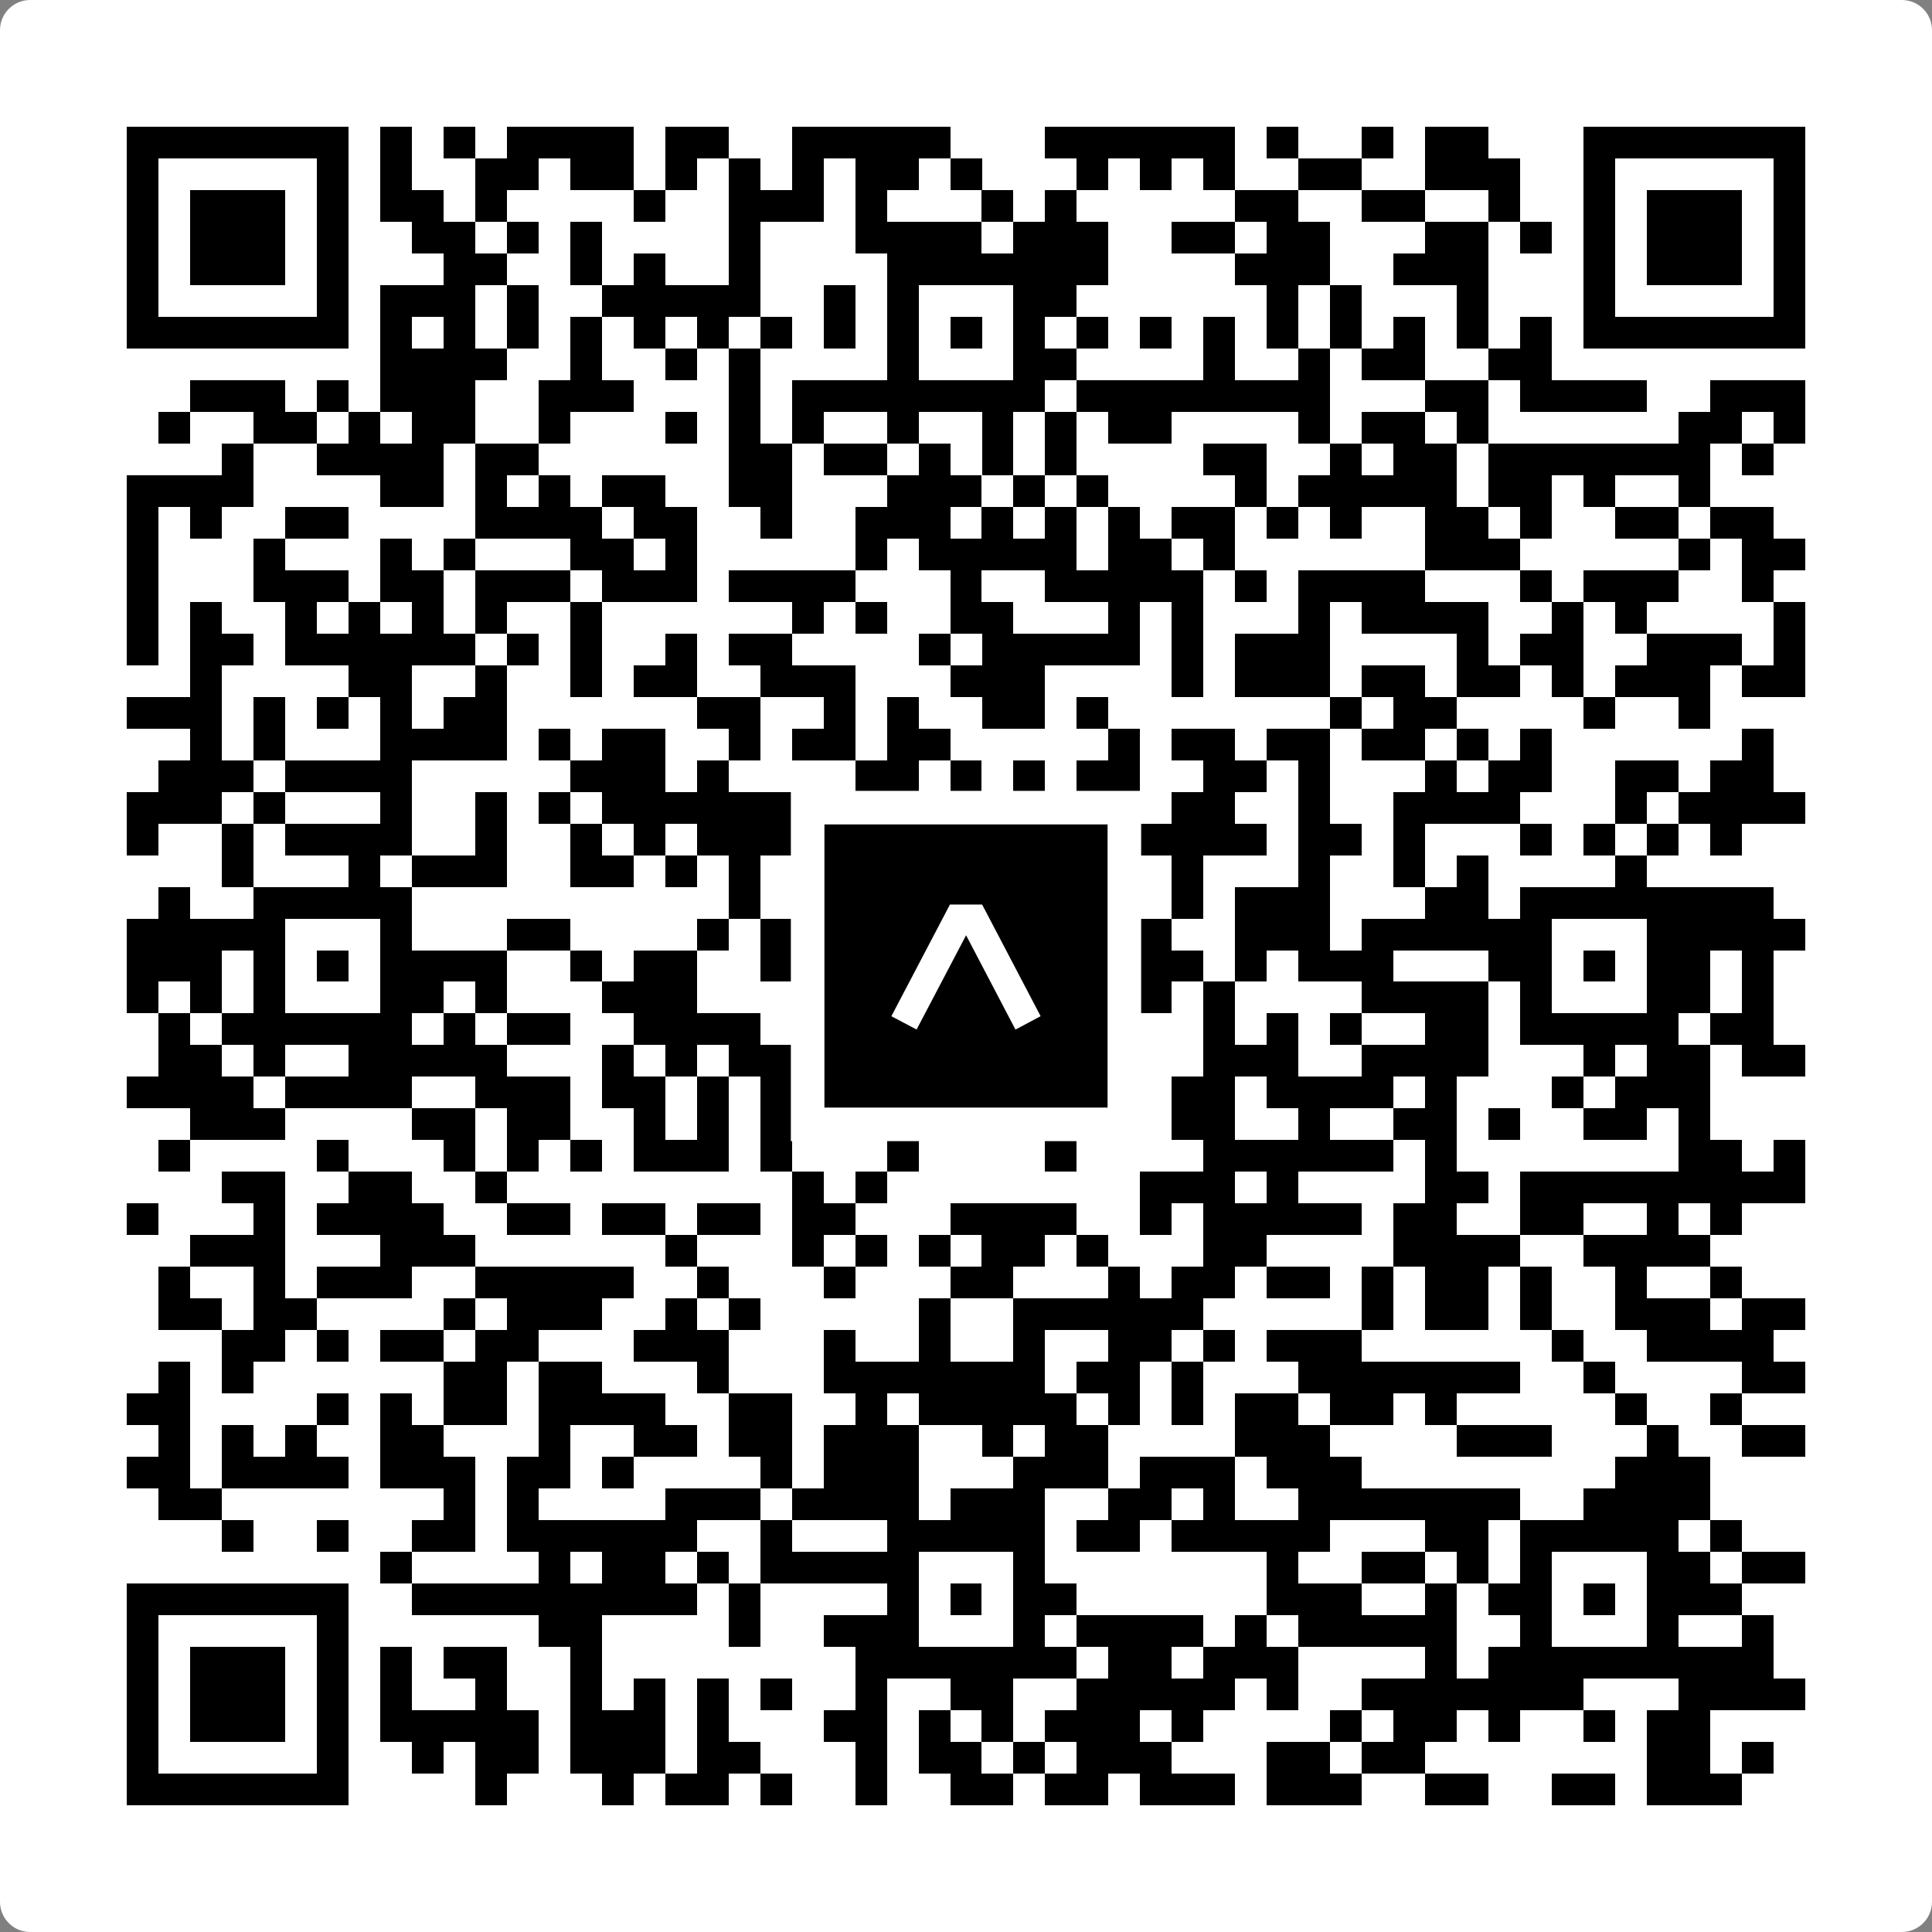 <svg width="512" height="512" viewBox="0 0 512 512" fill="none" xmlns="http://www.w3.org/2000/svg">
    <rect x="0" y="0" width="512" height="512" fill="#808080" stroke="none"/>
    <path d="M0 8C0 3.582 3.582 0 8 0H504C508.418 0 512 3.582 512 8V504C512 508.418 508.418 512 504 512H8C3.582 512 0 508.418 0 504V8Z" fill="white"/>
    <svg xmlns="http://www.w3.org/2000/svg" viewBox="0 0 61 61" shape-rendering="crispEdges" height="512" width="512" x="0" y="0"><path stroke="#000000" d="M4 4.5h7m1 0h1m1 0h1m1 0h4m1 0h2m2 0h5m3 0h6m1 0h1m2 0h1m1 0h2m3 0h7M4 5.5h1m5 0h1m1 0h1m2 0h2m1 0h2m1 0h1m1 0h1m1 0h1m1 0h2m1 0h1m3 0h1m1 0h1m1 0h1m2 0h2m2 0h3m2 0h1m5 0h1M4 6.5h1m1 0h3m1 0h1m1 0h2m1 0h1m4 0h1m2 0h3m1 0h1m3 0h1m1 0h1m5 0h2m2 0h2m2 0h1m2 0h1m1 0h3m1 0h1M4 7.5h1m1 0h3m1 0h1m2 0h2m1 0h1m1 0h1m4 0h1m3 0h4m1 0h3m2 0h2m1 0h2m3 0h2m1 0h1m1 0h1m1 0h3m1 0h1M4 8.5h1m1 0h3m1 0h1m3 0h2m2 0h1m1 0h1m2 0h1m4 0h7m4 0h3m2 0h3m3 0h1m1 0h3m1 0h1M4 9.5h1m5 0h1m1 0h3m1 0h1m2 0h5m2 0h1m1 0h1m3 0h2m6 0h1m1 0h1m3 0h1m3 0h1m5 0h1M4 10.5h7m1 0h1m1 0h1m1 0h1m1 0h1m1 0h1m1 0h1m1 0h1m1 0h1m1 0h1m1 0h1m1 0h1m1 0h1m1 0h1m1 0h1m1 0h1m1 0h1m1 0h1m1 0h1m1 0h1m1 0h7M12 11.5h4m2 0h1m2 0h1m1 0h1m4 0h1m3 0h2m4 0h1m2 0h1m1 0h2m2 0h2M6 12.5h3m1 0h1m1 0h3m2 0h3m3 0h1m1 0h8m1 0h8m3 0h2m1 0h4m2 0h3M5 13.5h1m2 0h2m1 0h1m1 0h2m2 0h1m3 0h1m1 0h1m1 0h1m2 0h1m2 0h1m1 0h1m1 0h2m4 0h1m1 0h2m1 0h1m6 0h2m1 0h1M7 14.5h1m2 0h4m1 0h2m6 0h2m1 0h2m1 0h1m1 0h1m1 0h1m4 0h2m2 0h1m1 0h2m1 0h7m1 0h1M4 15.5h4m4 0h2m1 0h1m1 0h1m1 0h2m2 0h2m3 0h3m1 0h1m1 0h1m4 0h1m1 0h5m1 0h2m1 0h1m2 0h1M4 16.5h1m1 0h1m2 0h2m4 0h4m1 0h2m2 0h1m2 0h3m1 0h1m1 0h1m1 0h1m1 0h2m1 0h1m1 0h1m2 0h2m1 0h1m2 0h2m1 0h2M4 17.5h1m3 0h1m3 0h1m1 0h1m3 0h2m1 0h1m5 0h1m1 0h5m1 0h2m1 0h1m6 0h3m5 0h1m1 0h2M4 18.5h1m3 0h3m1 0h2m1 0h3m1 0h3m1 0h4m3 0h1m2 0h5m1 0h1m1 0h4m3 0h1m1 0h3m2 0h1M4 19.5h1m1 0h1m2 0h1m1 0h1m1 0h1m1 0h1m2 0h1m6 0h1m1 0h1m2 0h2m3 0h1m1 0h1m3 0h1m1 0h4m2 0h1m1 0h1m4 0h1M4 20.5h1m1 0h2m1 0h6m1 0h1m1 0h1m2 0h1m1 0h2m4 0h1m1 0h5m1 0h1m1 0h3m4 0h1m1 0h2m2 0h3m1 0h1M6 21.5h1m4 0h2m2 0h1m2 0h1m1 0h2m2 0h3m3 0h3m4 0h1m1 0h3m1 0h2m1 0h2m1 0h1m1 0h3m1 0h2M4 22.5h3m1 0h1m1 0h1m1 0h1m1 0h2m6 0h2m2 0h1m1 0h1m2 0h2m1 0h1m7 0h1m1 0h2m4 0h1m2 0h1M6 23.5h1m1 0h1m3 0h4m1 0h1m1 0h2m2 0h1m1 0h2m1 0h2m5 0h1m1 0h2m1 0h2m1 0h2m1 0h1m1 0h1m6 0h1M5 24.5h3m1 0h4m5 0h3m1 0h1m4 0h2m1 0h1m1 0h1m1 0h2m2 0h2m1 0h1m3 0h1m1 0h2m2 0h2m1 0h2M4 25.5h3m1 0h1m3 0h1m2 0h1m1 0h1m1 0h7m1 0h2m1 0h1m1 0h1m2 0h1m1 0h2m2 0h1m2 0h4m3 0h1m1 0h4M4 26.5h1m2 0h1m1 0h4m2 0h1m2 0h1m1 0h1m1 0h4m2 0h1m1 0h1m2 0h1m1 0h5m1 0h2m1 0h1m3 0h1m1 0h1m1 0h1m1 0h1M7 27.5h1m3 0h1m1 0h3m2 0h2m1 0h1m1 0h1m2 0h2m3 0h1m1 0h2m2 0h1m3 0h1m2 0h1m1 0h1m4 0h1M5 28.5h1m2 0h5m10 0h1m3 0h7m3 0h1m1 0h3m3 0h2m1 0h8M4 29.5h5m3 0h1m3 0h2m4 0h1m1 0h1m3 0h1m3 0h2m1 0h2m2 0h3m1 0h6m3 0h5M4 30.5h3m1 0h1m1 0h1m1 0h4m2 0h1m1 0h2m2 0h2m1 0h2m1 0h1m1 0h2m1 0h3m1 0h1m1 0h3m3 0h2m1 0h1m1 0h2m1 0h1M4 31.5h1m1 0h1m1 0h1m3 0h2m1 0h1m3 0h3m6 0h1m3 0h5m1 0h1m4 0h4m1 0h1m3 0h2m1 0h1M5 32.5h1m1 0h6m1 0h1m1 0h2m2 0h4m1 0h2m1 0h8m2 0h1m1 0h1m1 0h1m2 0h2m1 0h5m1 0h2M5 33.5h2m1 0h1m2 0h5m3 0h1m1 0h1m1 0h3m1 0h2m2 0h1m1 0h1m1 0h1m2 0h3m2 0h4m3 0h1m1 0h2m1 0h2M4 34.5h4m1 0h4m2 0h3m1 0h2m1 0h1m1 0h3m2 0h1m1 0h1m3 0h1m1 0h2m1 0h4m1 0h1m3 0h1m1 0h3M6 35.5h3m4 0h2m1 0h2m2 0h1m1 0h1m1 0h2m1 0h2m3 0h1m1 0h1m2 0h2m2 0h1m2 0h2m1 0h1m2 0h2m1 0h1M5 36.5h1m4 0h1m3 0h1m1 0h1m1 0h1m1 0h3m1 0h1m3 0h1m4 0h1m4 0h6m1 0h1m7 0h2m1 0h1M7 37.5h2m2 0h2m2 0h1m9 0h1m1 0h1m8 0h3m1 0h1m4 0h2m1 0h9M4 38.5h1m3 0h1m1 0h4m2 0h2m1 0h2m1 0h2m1 0h2m3 0h4m2 0h1m1 0h5m1 0h2m2 0h2m2 0h1m1 0h1M6 39.5h3m3 0h3m6 0h1m3 0h1m1 0h1m1 0h1m1 0h2m1 0h1m3 0h2m4 0h4m2 0h4M5 40.5h1m2 0h1m1 0h3m2 0h5m2 0h1m3 0h1m3 0h2m3 0h1m1 0h2m1 0h2m1 0h1m1 0h2m1 0h1m2 0h1m2 0h1M5 41.5h2m1 0h2m4 0h1m1 0h3m2 0h1m1 0h1m5 0h1m2 0h6m5 0h1m1 0h2m1 0h1m2 0h3m1 0h2M7 42.5h2m1 0h1m1 0h2m1 0h2m3 0h3m3 0h1m2 0h1m2 0h1m2 0h2m1 0h1m1 0h3m6 0h1m2 0h4M5 43.5h1m1 0h1m6 0h2m1 0h2m3 0h1m3 0h7m1 0h2m1 0h1m3 0h7m2 0h1m4 0h2M4 44.5h2m4 0h1m1 0h1m1 0h2m1 0h4m2 0h2m2 0h1m1 0h5m1 0h1m1 0h1m1 0h2m1 0h2m1 0h1m5 0h1m2 0h1M5 45.5h1m1 0h1m1 0h1m2 0h2m3 0h1m2 0h2m1 0h2m1 0h3m2 0h1m1 0h2m4 0h3m4 0h3m3 0h1m2 0h2M4 46.5h2m1 0h4m1 0h3m1 0h2m1 0h1m4 0h1m1 0h3m3 0h3m1 0h3m1 0h3m8 0h3M5 47.5h2m7 0h1m1 0h1m4 0h3m1 0h4m1 0h3m2 0h2m1 0h1m2 0h7m2 0h4M7 48.5h1m2 0h1m2 0h2m1 0h6m2 0h1m3 0h5m1 0h2m1 0h5m3 0h2m1 0h5m1 0h1M12 49.5h1m4 0h1m1 0h2m1 0h1m1 0h5m3 0h1m7 0h1m2 0h2m1 0h1m1 0h1m3 0h2m1 0h2M4 50.5h7m2 0h9m1 0h1m4 0h1m1 0h1m1 0h2m6 0h3m2 0h1m1 0h2m1 0h1m1 0h3M4 51.5h1m5 0h1m6 0h2m4 0h1m2 0h3m3 0h1m1 0h4m1 0h1m1 0h5m2 0h1m3 0h1m2 0h1M4 52.5h1m1 0h3m1 0h1m1 0h1m1 0h2m2 0h1m8 0h7m1 0h2m1 0h3m4 0h1m1 0h9M4 53.5h1m1 0h3m1 0h1m1 0h1m2 0h1m2 0h1m1 0h1m1 0h1m1 0h1m2 0h1m2 0h2m2 0h5m1 0h1m2 0h7m3 0h4M4 54.5h1m1 0h3m1 0h1m1 0h5m1 0h3m1 0h1m3 0h2m1 0h1m1 0h1m1 0h3m1 0h1m4 0h1m1 0h2m1 0h1m2 0h1m1 0h2M4 55.5h1m5 0h1m2 0h1m1 0h2m1 0h3m1 0h2m3 0h1m1 0h2m1 0h1m1 0h3m3 0h2m1 0h2m7 0h2m1 0h1M4 56.5h7m4 0h1m3 0h1m1 0h2m1 0h1m2 0h1m2 0h2m1 0h2m1 0h3m1 0h3m2 0h2m2 0h2m1 0h3"/></svg>

    <rect x="214.033" y="214.033" width="83.934" height="83.934" fill="black" stroke="white" stroke-width="8.893"/>
    <svg x="214.033" y="214.033" width="83.934" height="83.934" viewBox="0 0 116 116" fill="none" xmlns="http://www.w3.org/2000/svg">
      <path d="M63.911 35.496L52.114 35.496L30.667 76.393L39.902 81.271L58.033 46.739L76.117 81.283L85.333 76.385L63.911 35.496Z" fill="white"/>
    </svg>
  </svg>